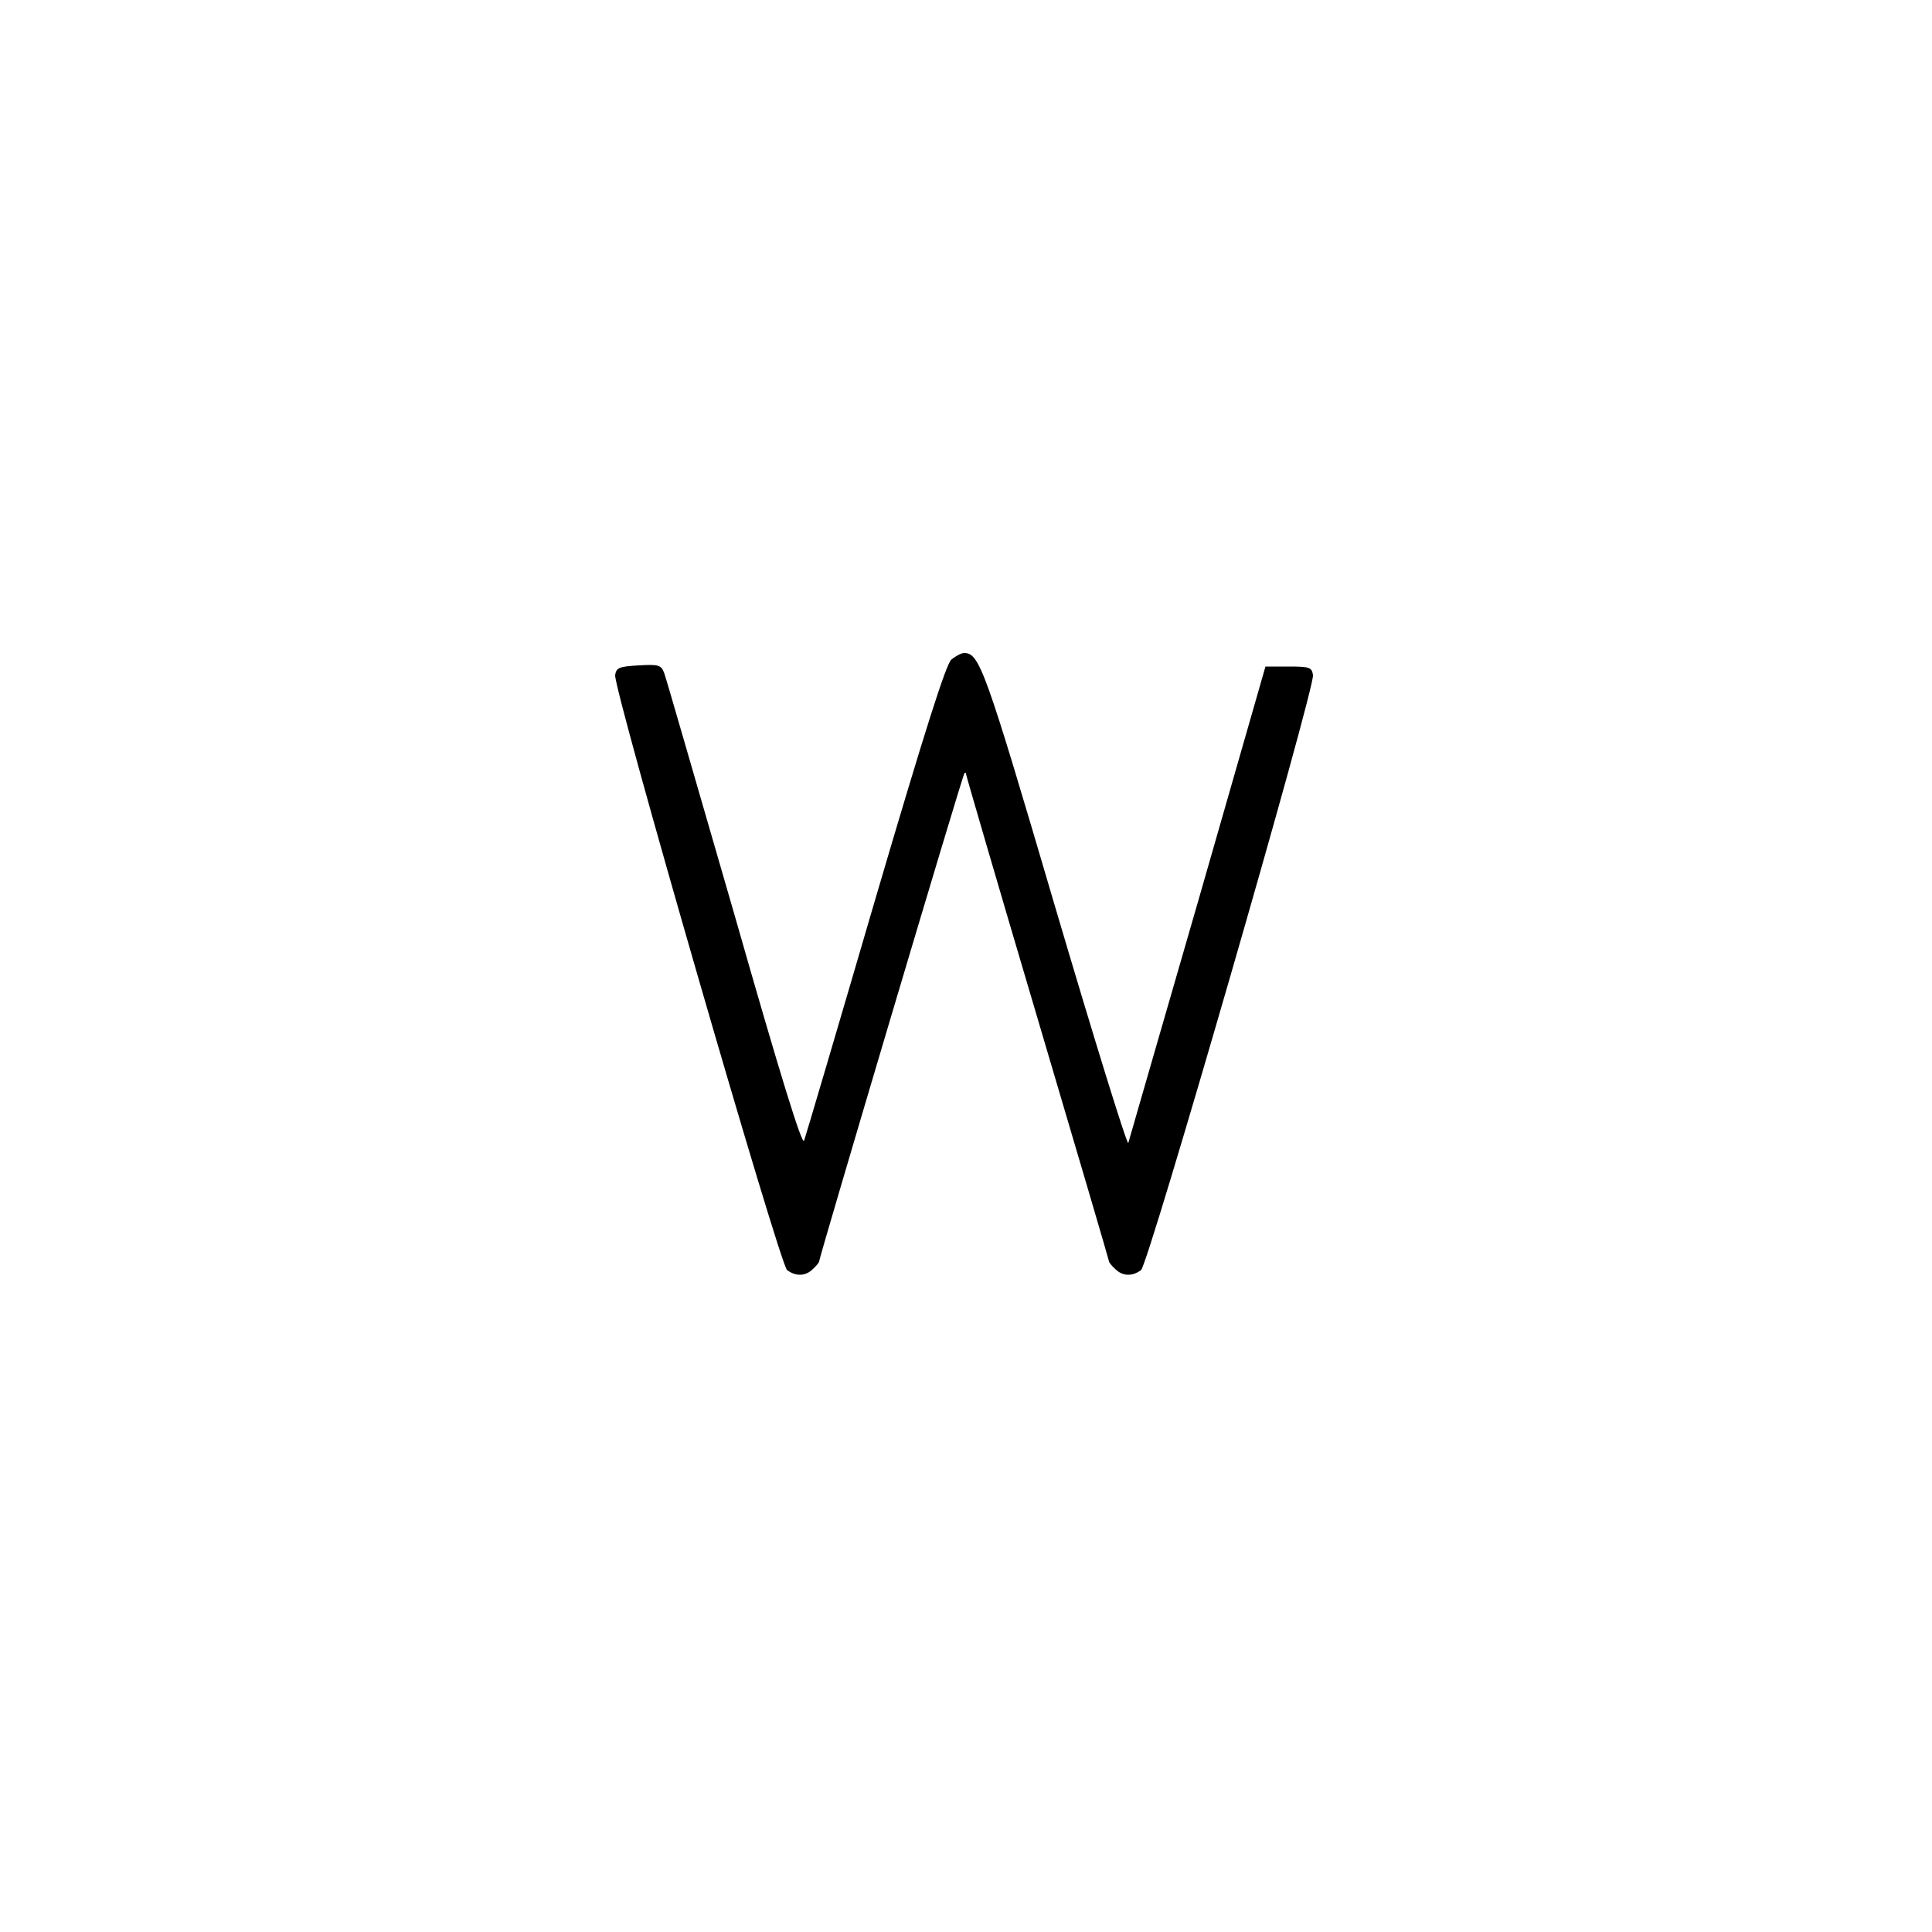 <?xml version="1.0" standalone="no"?>
<!DOCTYPE svg PUBLIC "-//W3C//DTD SVG 20010904//EN"
 "http://www.w3.org/TR/2001/REC-SVG-20010904/DTD/svg10.dtd">
<svg version="1.0" xmlns="http://www.w3.org/2000/svg"
 width="500pt" height="500pt" viewBox="0 0 500 500"
 preserveAspectRatio="xMidYMid meet">
<g transform="translate(0,500) scale(0.1,-0.1)"
fill="#000000" stroke="none">
<path d="M2462 3293 c-14 -13 -68 -182 -197 -621 -97 -332 -180 -613 -184
-624 -5 -14 -61 167 -180 584 -96 331 -177 613 -182 626 -8 21 -14 23 -66 20
-51 -3 -58 -6 -61 -25 -5 -35 426 -1526 445 -1540 23 -17 48 -16 67 3 9 8 16
17 16 20 0 9 371 1259 376 1263 2 2 4 2 4 -2 0 -3 83 -288 185 -632 102 -344
185 -627 185 -629 0 -3 7 -12 16 -20 19 -19 44 -20 67 -3 19 14 450 1505 445
1540 -3 20 -9 22 -63 22 l-60 0 -175 -610 c-97 -335 -178 -616 -180 -623 -3
-7 -88 268 -189 610 -182 619 -196 658 -236 658 -7 0 -22 -8 -33 -17z"/>
</g>
</svg>
